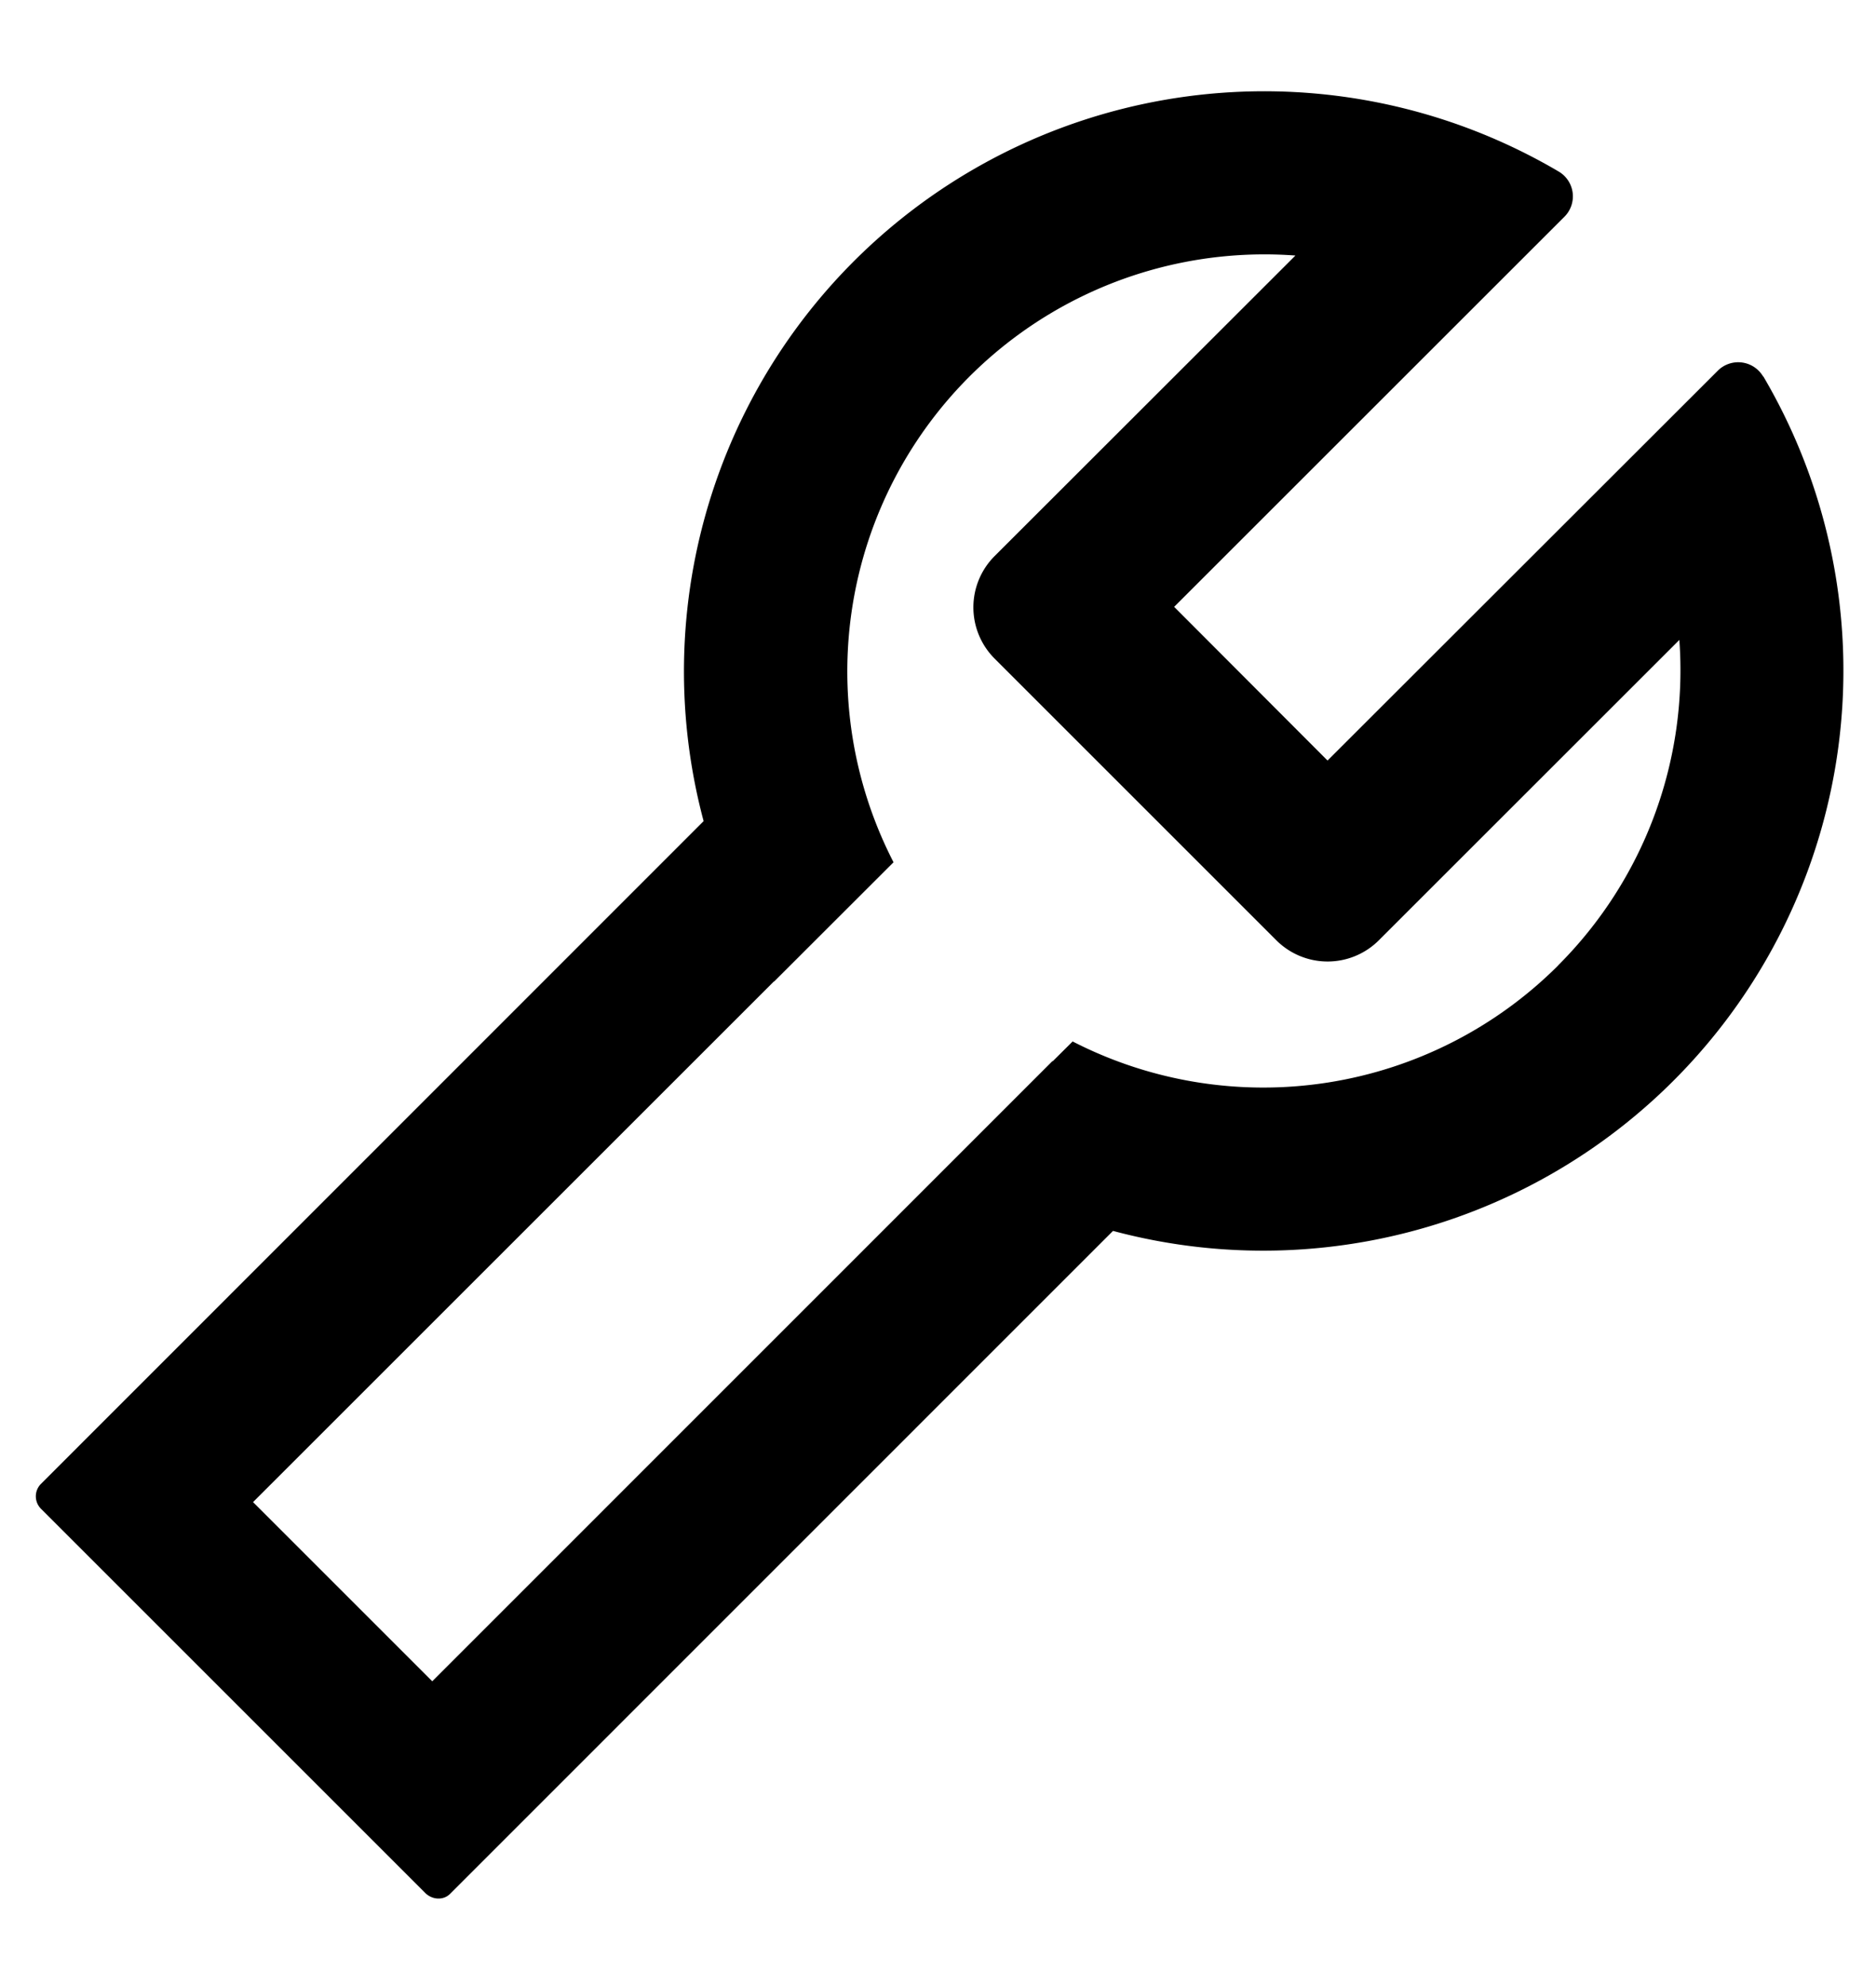 <svg width="17" height="18" fill="none" xmlns="http://www.w3.org/2000/svg"><path d="M15.977 3.412a.262.262 0 0 0-.412-.051L12.03 6.893 10.64 5.5l3.536-3.535a.261.261 0 0 0-.051-.41 5.258 5.258 0 0 0-7.749 5.887l-6.008 6.01a.16.16 0 0 0 .006.225l3.48 3.48c.064.063.166.068.226.006l6.006-6.007a5.258 5.258 0 0 0 5.892-7.746ZM14.12 8.75a3.78 3.78 0 0 1-4.4.689l-.181.18-.002-.002-5.62 5.621-1.624-1.624 4.72-4.719.001.002 1.083-1.082a3.78 3.78 0 0 1 3.642-5.499L9.013 5.04a.657.657 0 0 0 0 .929l2.553 2.553a.657.657 0 0 0 .929 0L15.218 5.8a3.782 3.782 0 0 1-1.099 2.95Z" fill="#000"/></svg>